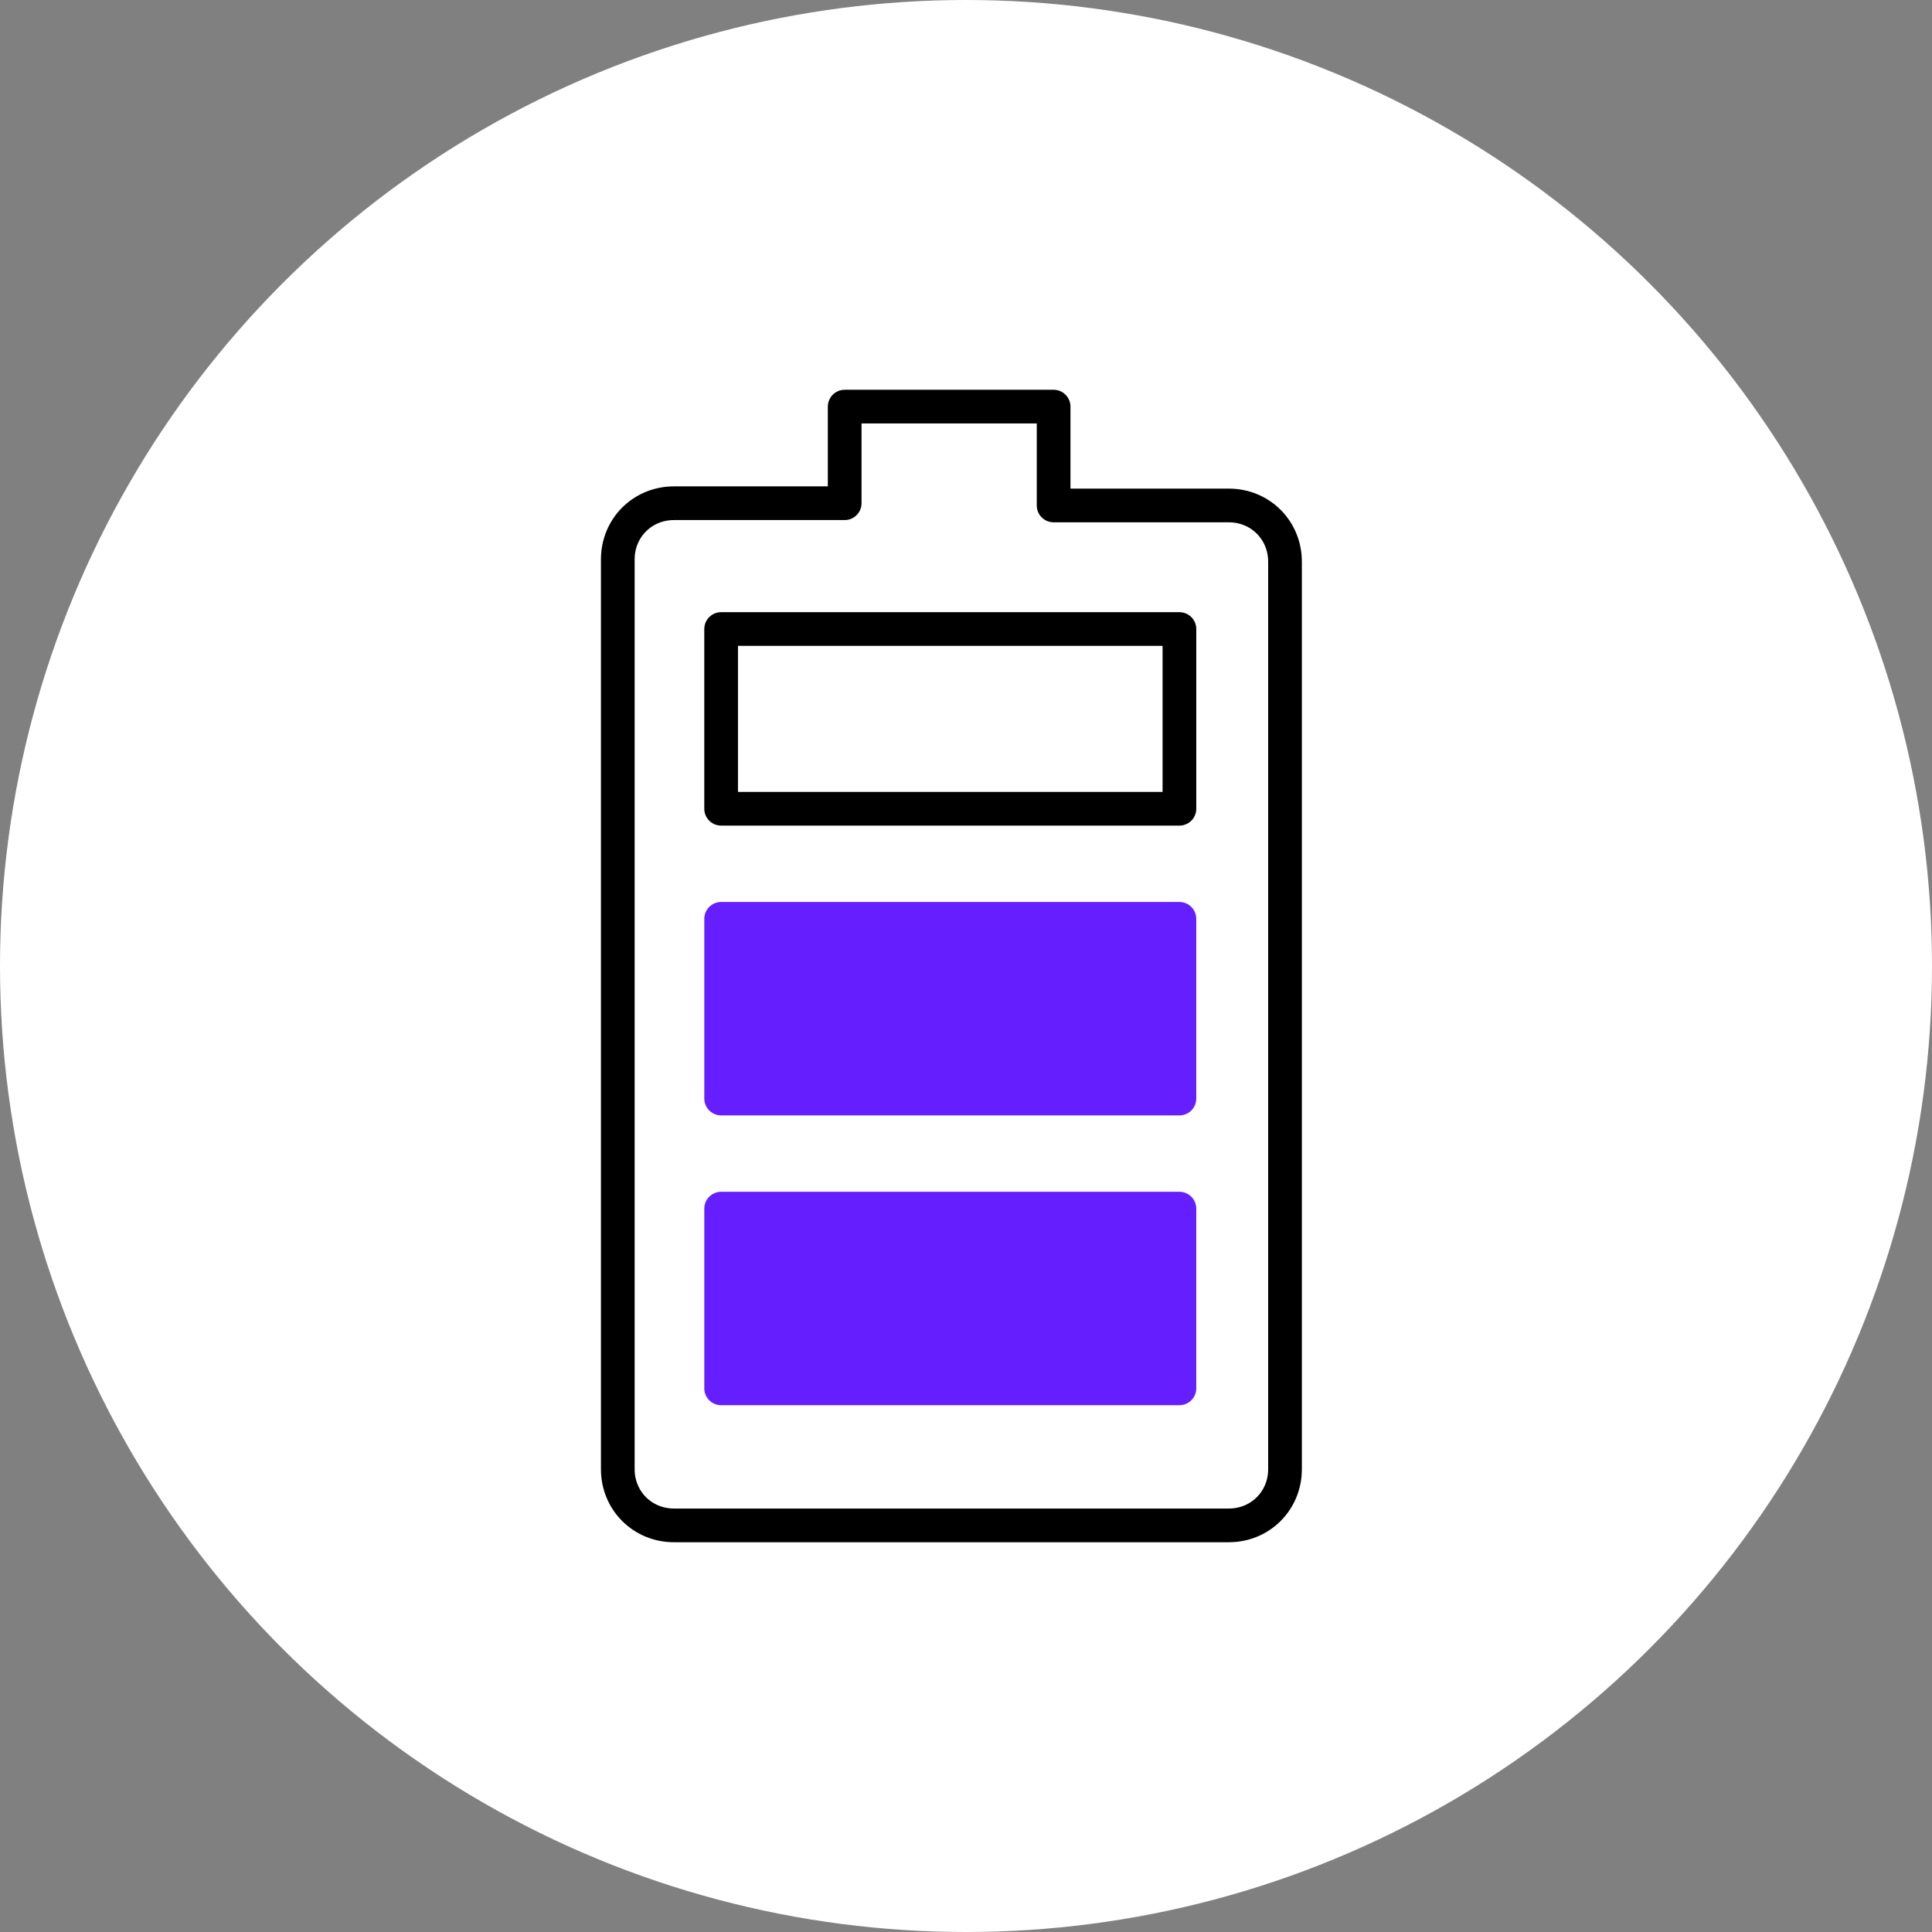 <?xml version="1.0" encoding="UTF-8"?>
<svg xmlns="http://www.w3.org/2000/svg" xmlns:xlink="http://www.w3.org/1999/xlink" version="1.1" id="Layer_1" x="0px" y="0px" viewBox="0 0 86 86" style="enable-background:new 0 0 86 86;" xml:space="preserve">
<rect x="0" y="0" width="86" height="86" fill="#808080" stroke="none"/>
<style type="text/css">
	.st0{fill:none;stroke:#000000;stroke-width:2;stroke-linecap:round;stroke-linejoin:round;stroke-miterlimit:10;}
	.st1{fill:#651FFF;}
	.st2{fill:none;stroke:#FFFFFF;stroke-width:2;stroke-linecap:round;stroke-linejoin:round;}
	.st3{fill:#651FFF;stroke:#651FFF;stroke-width:2;stroke-linecap:round;stroke-linejoin:round;stroke-miterlimit:10;}
	.st4{fill:#FFFFFF;}
	.st5{fill:none;stroke:#000000;stroke-width:1.5;stroke-linecap:round;stroke-linejoin:round;stroke-miterlimit:10;}
	.st6{fill:none;stroke:#651FFF;stroke-width:1.5;stroke-linecap:round;stroke-miterlimit:10;stroke-dasharray:3,5;}
	.st7{fill:none;stroke:#651FFF;stroke-width:2;stroke-linecap:round;stroke-miterlimit:10;stroke-dasharray:3,5;}
	.st8{fill:none;stroke:#FFFFFF;stroke-linecap:round;stroke-linejoin:round;}
	.st9{fill:#651FFF;stroke:#651FFF;stroke-width:1.5;stroke-linecap:round;stroke-linejoin:round;stroke-miterlimit:10;}
</style>
<circle class="st4" cx="43" cy="43" r="43"></circle>
<g>
	<path class="st5" d="M37.6,22.4h-7.6c-1.4,0-2.5,1.1-2.5,2.5v40.5c0,1.4,1.1,2.5,2.5,2.5h24.7c1.4,0,2.5-1.1,2.5-2.5V25   c0-1.4-1.1-2.5-2.5-2.5h-7.8v-4.4h-9.3C37.6,18.2,37.6,22.4,37.6,22.4z"></path>
	<rect x="32.1" y="28" class="st5" width="20.4" height="8"></rect>
	<rect x="32.1" y="40.9" class="st9" width="20.4" height="8"></rect>
	<rect x="32.1" y="53.8" class="st9" width="20.4" height="8"></rect>
</g>
</svg>
